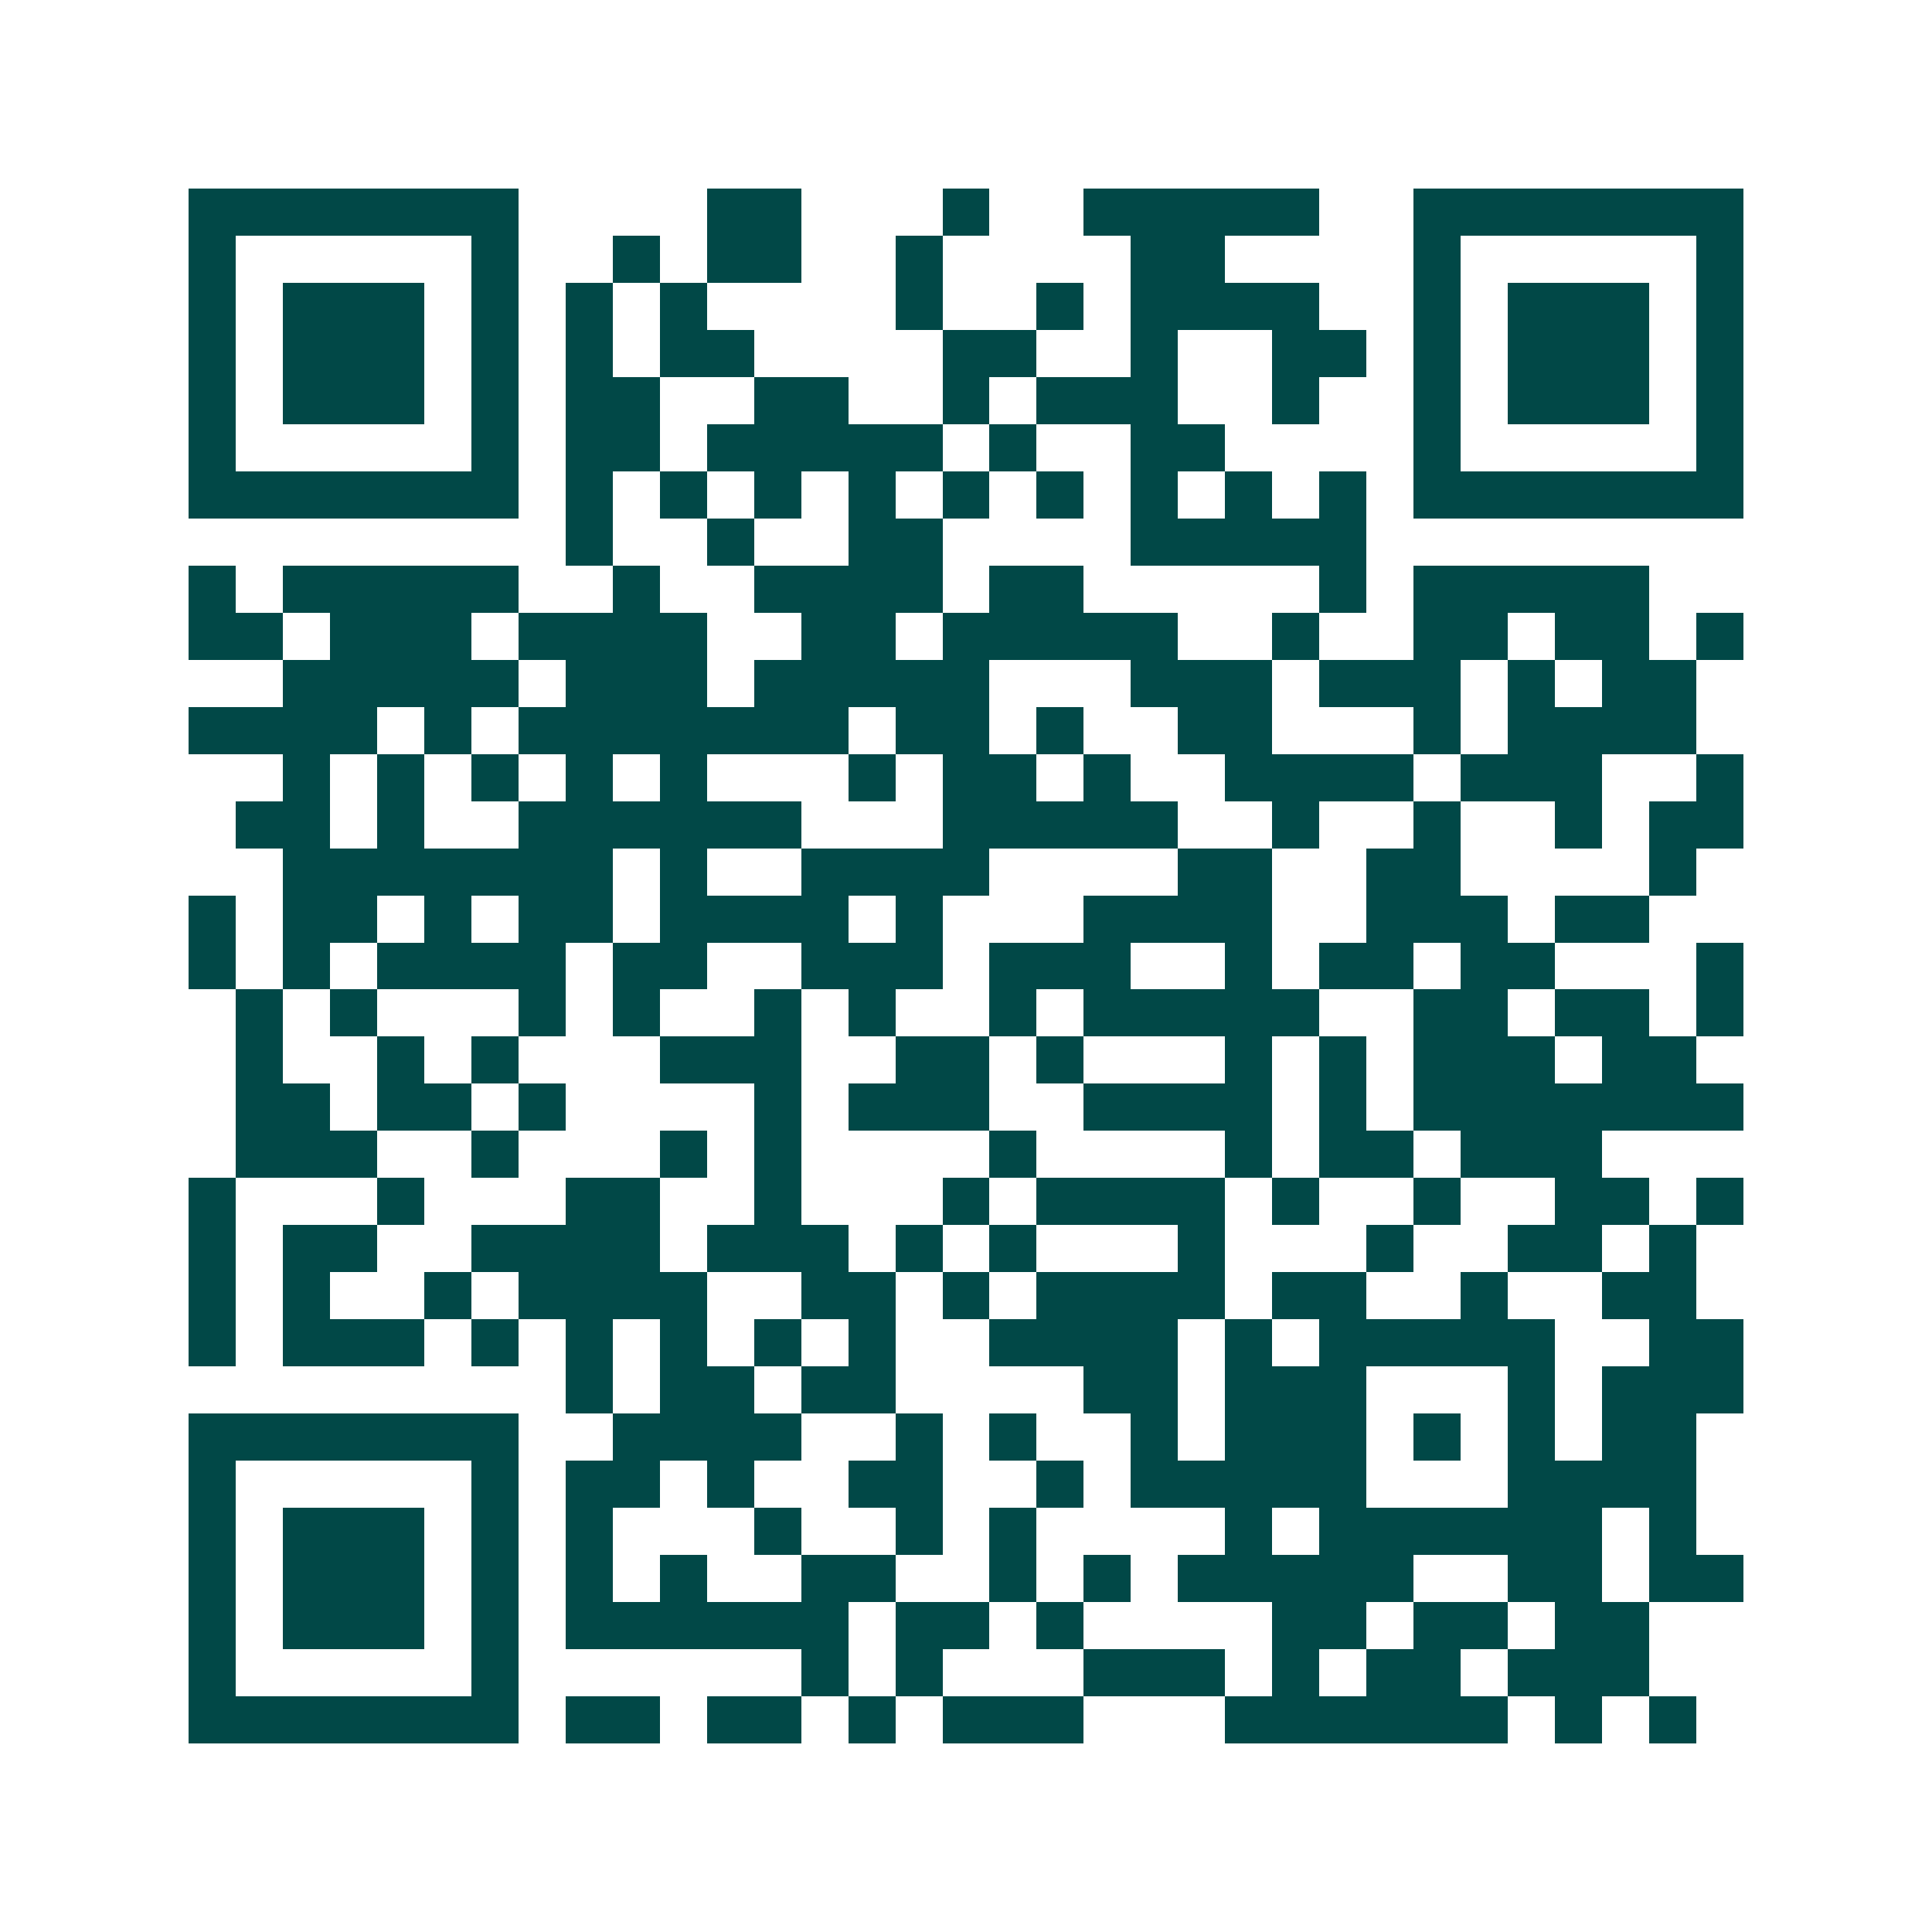 <svg xmlns="http://www.w3.org/2000/svg" width="200" height="200" viewBox="0 0 41 41" shape-rendering="crispEdges"><path fill="#ffffff" d="M0 0h41v41H0z"/><path stroke="#014847" d="M4 4.5h7m4 0h2m3 0h1m2 0h5m2 0h7M4 5.5h1m5 0h1m2 0h1m1 0h2m2 0h1m4 0h2m4 0h1m5 0h1M4 6.5h1m1 0h3m1 0h1m1 0h1m1 0h1m4 0h1m2 0h1m1 0h4m2 0h1m1 0h3m1 0h1M4 7.5h1m1 0h3m1 0h1m1 0h1m1 0h2m4 0h2m2 0h1m2 0h2m1 0h1m1 0h3m1 0h1M4 8.5h1m1 0h3m1 0h1m1 0h2m2 0h2m2 0h1m1 0h3m2 0h1m2 0h1m1 0h3m1 0h1M4 9.5h1m5 0h1m1 0h2m1 0h5m1 0h1m2 0h2m4 0h1m5 0h1M4 10.5h7m1 0h1m1 0h1m1 0h1m1 0h1m1 0h1m1 0h1m1 0h1m1 0h1m1 0h1m1 0h7M12 11.5h1m2 0h1m2 0h2m4 0h5M4 12.5h1m1 0h5m2 0h1m2 0h4m1 0h2m5 0h1m1 0h5M4 13.5h2m1 0h3m1 0h4m2 0h2m1 0h5m2 0h1m2 0h2m1 0h2m1 0h1M6 14.5h5m1 0h3m1 0h5m3 0h3m1 0h3m1 0h1m1 0h2M4 15.5h4m1 0h1m1 0h7m1 0h2m1 0h1m2 0h2m3 0h1m1 0h4M6 16.5h1m1 0h1m1 0h1m1 0h1m1 0h1m3 0h1m1 0h2m1 0h1m2 0h4m1 0h3m2 0h1M5 17.5h2m1 0h1m2 0h6m3 0h5m2 0h1m2 0h1m2 0h1m1 0h2M6 18.5h7m1 0h1m2 0h4m4 0h2m2 0h2m4 0h1M4 19.5h1m1 0h2m1 0h1m1 0h2m1 0h4m1 0h1m3 0h4m2 0h3m1 0h2M4 20.5h1m1 0h1m1 0h4m1 0h2m2 0h3m1 0h3m2 0h1m1 0h2m1 0h2m3 0h1M5 21.5h1m1 0h1m3 0h1m1 0h1m2 0h1m1 0h1m2 0h1m1 0h5m2 0h2m1 0h2m1 0h1M5 22.5h1m2 0h1m1 0h1m3 0h3m2 0h2m1 0h1m3 0h1m1 0h1m1 0h3m1 0h2M5 23.5h2m1 0h2m1 0h1m4 0h1m1 0h3m2 0h4m1 0h1m1 0h7M5 24.5h3m2 0h1m3 0h1m1 0h1m4 0h1m4 0h1m1 0h2m1 0h3M4 25.5h1m3 0h1m3 0h2m2 0h1m3 0h1m1 0h4m1 0h1m2 0h1m2 0h2m1 0h1M4 26.5h1m1 0h2m2 0h4m1 0h3m1 0h1m1 0h1m3 0h1m3 0h1m2 0h2m1 0h1M4 27.5h1m1 0h1m2 0h1m1 0h4m2 0h2m1 0h1m1 0h4m1 0h2m2 0h1m2 0h2M4 28.5h1m1 0h3m1 0h1m1 0h1m1 0h1m1 0h1m1 0h1m2 0h4m1 0h1m1 0h5m2 0h2M12 29.5h1m1 0h2m1 0h2m4 0h2m1 0h3m3 0h1m1 0h3M4 30.5h7m2 0h4m2 0h1m1 0h1m2 0h1m1 0h3m1 0h1m1 0h1m1 0h2M4 31.5h1m5 0h1m1 0h2m1 0h1m2 0h2m2 0h1m1 0h5m3 0h4M4 32.5h1m1 0h3m1 0h1m1 0h1m3 0h1m2 0h1m1 0h1m4 0h1m1 0h6m1 0h1M4 33.5h1m1 0h3m1 0h1m1 0h1m1 0h1m2 0h2m2 0h1m1 0h1m1 0h5m2 0h2m1 0h2M4 34.5h1m1 0h3m1 0h1m1 0h6m1 0h2m1 0h1m4 0h2m1 0h2m1 0h2M4 35.5h1m5 0h1m6 0h1m1 0h1m3 0h3m1 0h1m1 0h2m1 0h3M4 36.5h7m1 0h2m1 0h2m1 0h1m1 0h3m3 0h6m1 0h1m1 0h1"/></svg>
